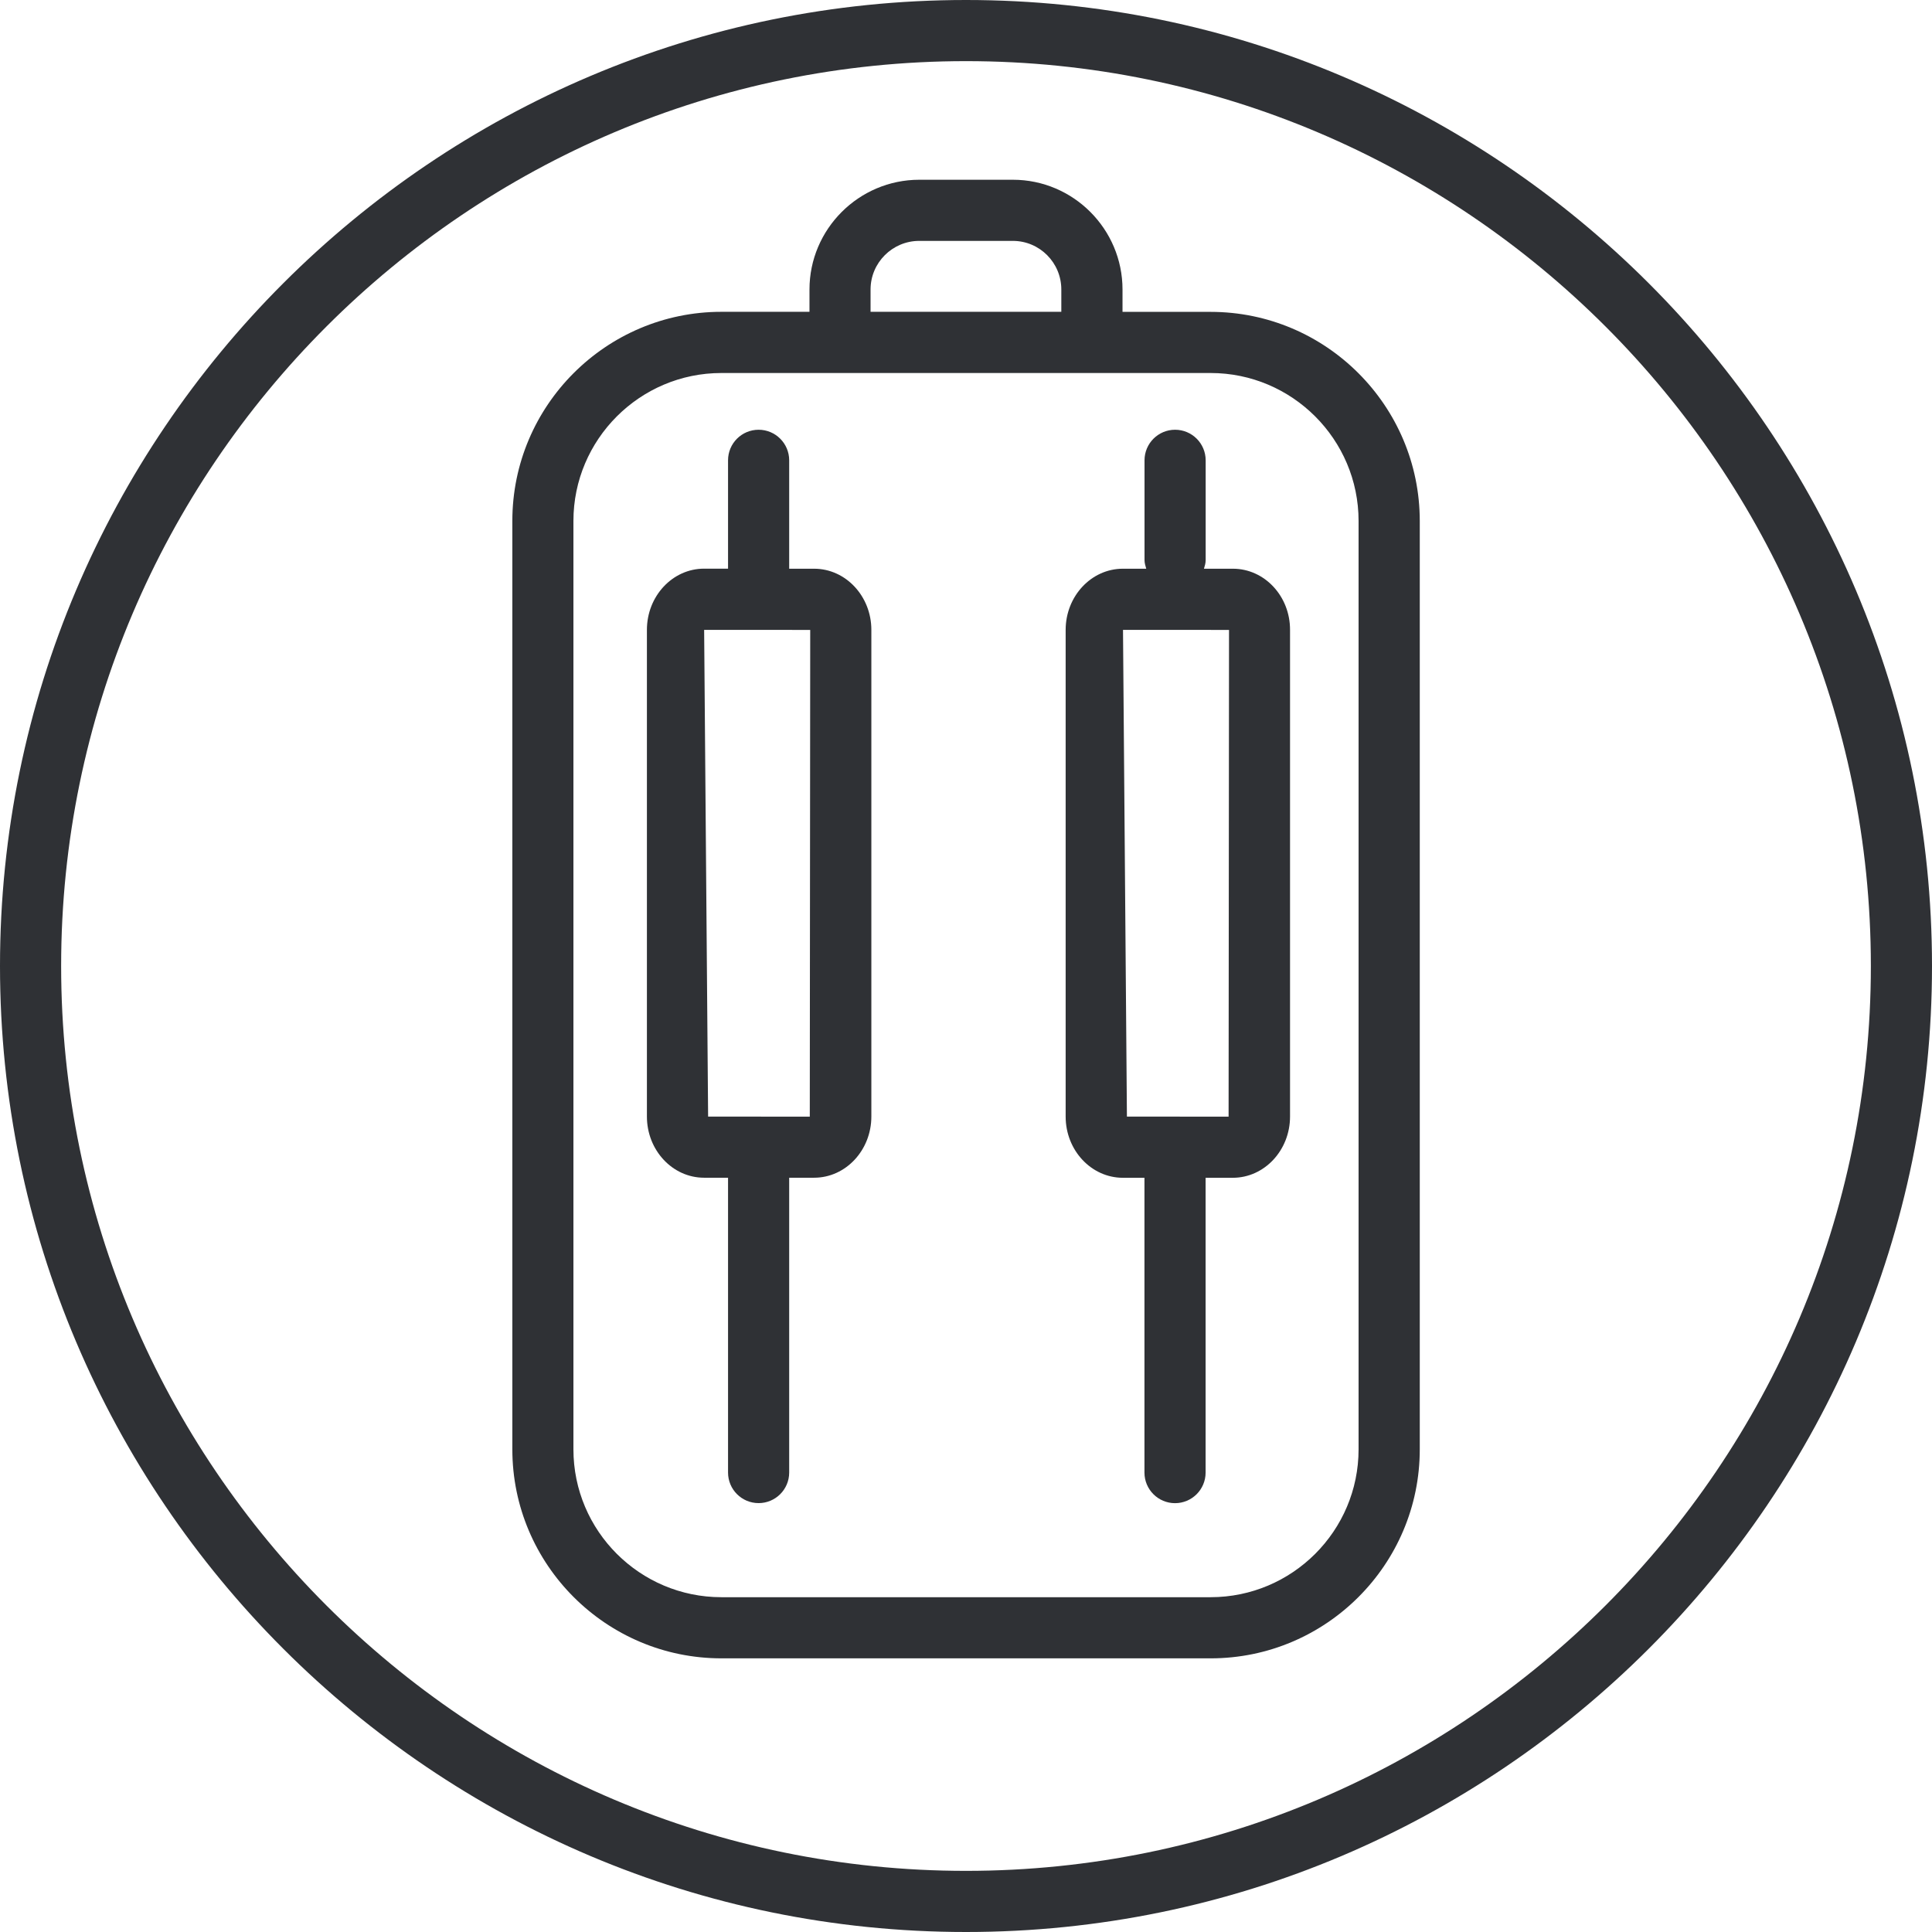 <?xml version="1.0" encoding="iso-8859-1"?>
<!-- Generator: Adobe Illustrator 23.0.2, SVG Export Plug-In . SVG Version: 6.00 Build 0)  -->
<svg version="1.1" id="Layer_1" xmlns="http://www.w3.org/2000/svg" xmlns:xlink="http://www.w3.org/1999/xlink" x="0px" y="0px"
	 viewBox="0 0 31.6 31.6" style="enable-background:new 0 0 31.6 31.6;" xml:space="preserve">
<path style="fill:#2F3135;" d="M15.8,30.6C7.64,30.6,1,23.96,1,15.8C1,7.64,7.64,1,15.8,1c8.16,0,14.8,6.64,14.8,14.8
	C30.6,23.96,23.96,30.6,15.8,30.6 M15.8,0C7.088,0,0,7.088,0,15.8c0,8.712,7.088,15.8,15.8,15.8c8.712,0,15.8-7.088,15.8-15.8
	C31.6,7.088,24.512,0,15.8,0"/>
<path style="fill:#2F3135;" d="M22.221,23.705c0,1.335-1.086,2.419-2.42,2.419h-8.002c-1.334,0-2.42-1.084-2.42-2.419V8.521
	c0-1.334,1.086-2.42,2.42-2.42h8.002c1.334,0,2.42,1.086,2.42,2.42V23.705z M14.239,4.735c0-0.438,0.357-0.795,0.796-0.795h1.531
	c0.438,0,0.793,0.356,0.793,0.795v0.365h-3.12V4.735z M19.801,5.101h-1.441V4.735c0-0.988-0.805-1.795-1.793-1.795h-1.531
	c-0.989,0-1.796,0.807-1.796,1.795v0.365h-1.44c-1.886,0-3.42,1.534-3.42,3.42v15.185c0,1.885,1.534,3.419,3.42,3.419h8.002
	c1.886,0,3.42-1.534,3.42-3.419V8.521C23.221,6.635,21.687,5.101,19.801,5.101"/>
<path style="fill:#2F3135;" d="M13.245,18.264l-1.663-0.001l-0.065-7.961l1.735,0.001L13.245,18.264z M13.316,9.302h-0.408V7.529
	c0-0.276-0.224-0.5-0.5-0.5c-0.277,0-0.5,0.224-0.5,0.5v1.772h-0.392c-0.516,0-0.935,0.449-0.935,1.001v7.96
	c0,0.552,0.419,1.001,0.935,1.001h0.392v4.822c0,0.276,0.223,0.5,0.5,0.5c0.276,0,0.5-0.224,0.5-0.5v-4.822h0.408
	c0.516,0,0.936-0.449,0.936-1.001v-7.96C14.252,9.751,13.832,9.302,13.316,9.302"/>
<path style="fill:#2F3135;" d="M20.095,18.264l-1.663-0.001l-0.064-7.961l1.734,0.001L20.095,18.264z M20.166,9.302h-0.474
	c0.014-0.046,0.028-0.091,0.028-0.141V7.529c0-0.276-0.224-0.5-0.5-0.5c-0.276,0-0.5,0.224-0.5,0.5v1.632
	c0,0.05,0.015,0.095,0.028,0.141h-0.382c-0.516,0-0.936,0.449-0.936,1.001v7.96c0,0.552,0.42,1.001,0.936,1.001h0.353v4.822
	c0,0.276,0.224,0.5,0.5,0.5c0.276,0,0.5-0.224,0.5-0.5v-4.822h0.445c0.516,0,0.936-0.449,0.936-1.001v-7.96
	C21.102,9.751,20.682,9.302,20.166,9.302"/>
</svg>
